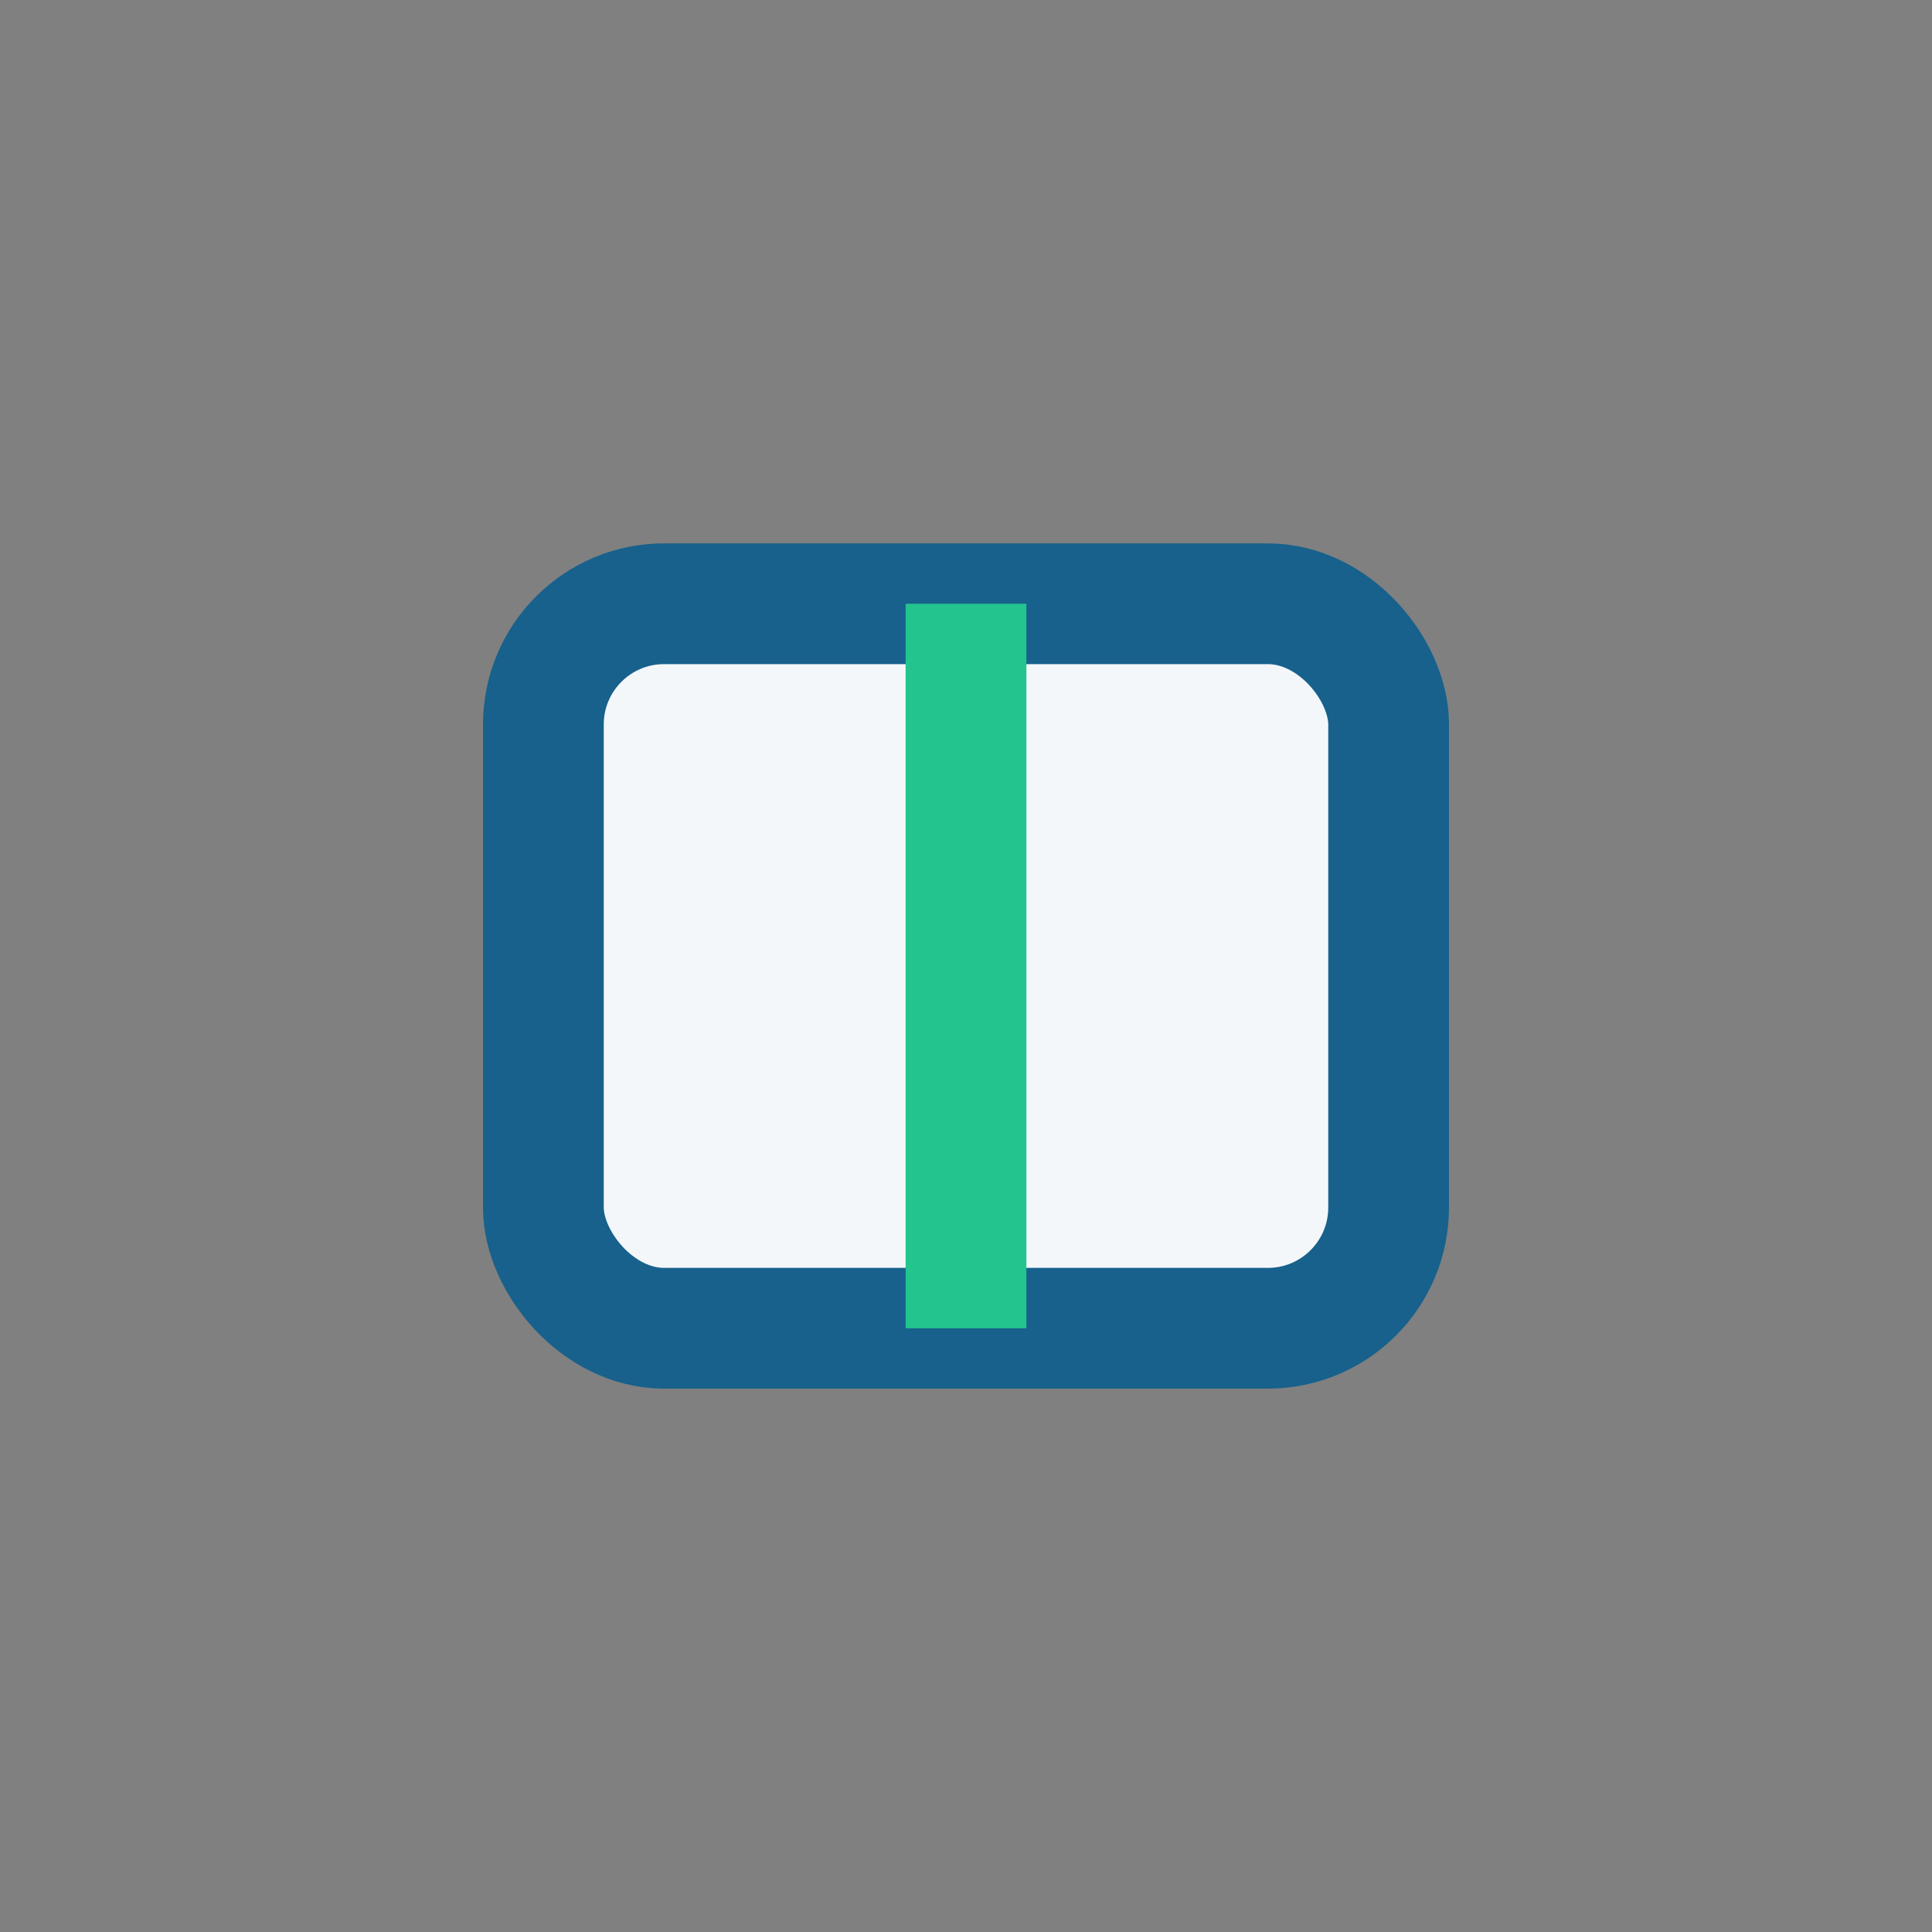 <?xml version="1.0" encoding="UTF-8"?>
<svg xmlns="http://www.w3.org/2000/svg" width="32" height="32" viewBox="0 0 32 32"><rect x="0" y="0" width="32" height="32" fill="#808080" stroke="none"/><rect x="9" y="10" width="14" height="12" rx="2" fill="#F4F7FA" stroke="#17618C" stroke-width="2"/><path d="M16 10v12" stroke="#23C48E" stroke-width="2"/></svg>